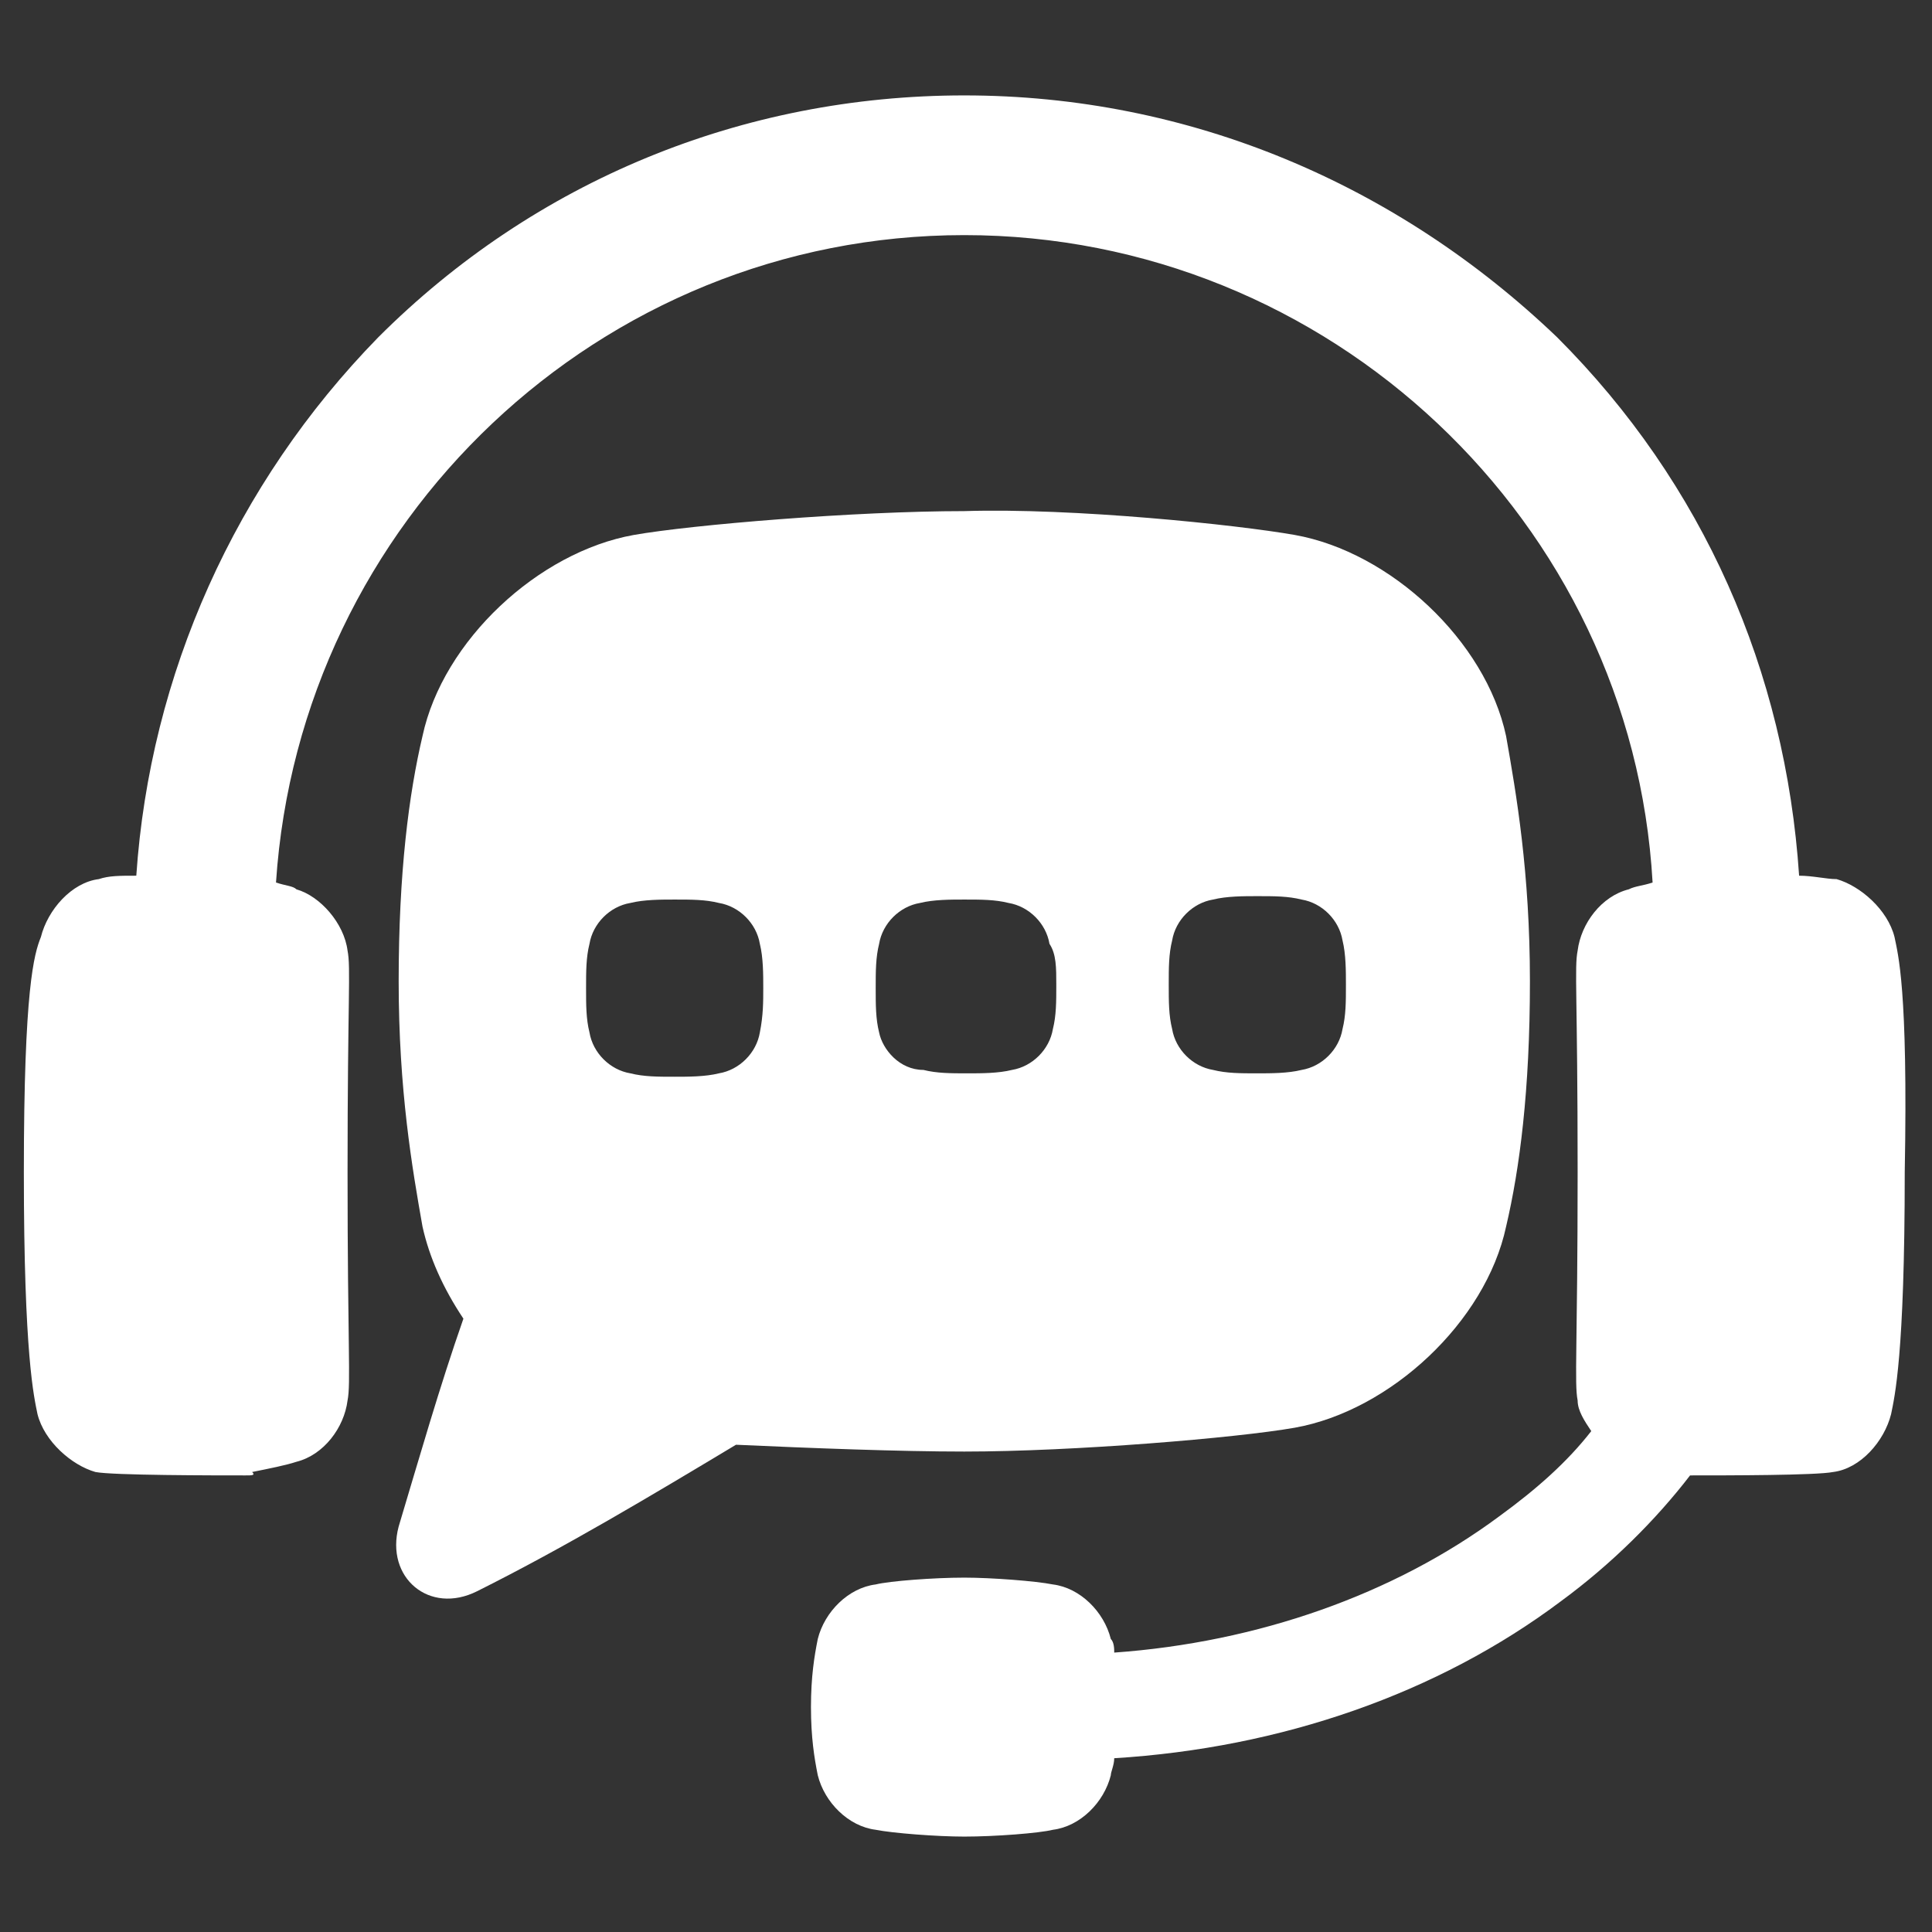 <?xml version="1.0" encoding="utf-8"?>
<!-- Generator: Adobe Illustrator 25.2.1, SVG Export Plug-In . SVG Version: 6.00 Build 0)  -->
<svg version="1.1" id="Layer_1" xmlns="http://www.w3.org/2000/svg" xmlns:xlink="http://www.w3.org/1999/xlink" x="0px" y="0px"
	 viewBox="0 0 56.7 56.7" style="enable-background:new 0 0 56.7 56.7;" xml:space="preserve">
<rect x="0" y="0" width="56.7" height="56.7" fill="#333333" stroke="none"/>
<style type="text/css">
	.st0{fill:#FFFFFF;}
</style>
<path class="st0" d="M55.6,27.5c-0.2-0.8-1-1.5-1.7-1.7c-0.3,0-0.7-0.1-1.1-0.1c-0.4-6-2.8-11.5-7.1-15.8C41,5.4,34.9,2.8,28.3,2.8
	c-6.5,0-12.6,2.5-17.2,7.1C6.9,14.2,4.4,19.8,4,25.7c-0.5,0-0.8,0-1.1,0.1c-0.8,0.1-1.5,0.9-1.7,1.7C1,28,0.7,29,0.7,34.4
	c0,5.4,0.3,6.6,0.4,7.1c0.2,0.8,1,1.5,1.7,1.7c0.5,0.1,3.5,0.1,4.4,0.1c0.2,0,0.3,0,0.2-0.1c0.5-0.1,1-0.2,1.3-0.3
	c0.8-0.2,1.4-1,1.5-1.8c0.1-0.5,0-1.6,0-6.7c0-5.1,0.1-6,0-6.5c-0.1-0.8-0.8-1.6-1.5-1.8C8.6,26,8.4,26,8.1,25.9
	c0.7-10.6,9.5-19,20.2-19s19.6,8.4,20.2,19c-0.3,0.1-0.5,0.1-0.7,0.2c-0.8,0.2-1.4,1-1.5,1.8c-0.1,0.5,0,1.3,0,6.5
	c0,5.1-0.1,6.2,0,6.7c0,0.3,0.2,0.6,0.4,0.9c-0.7,0.9-1.6,1.7-2.7,2.5c-3.1,2.3-7.1,3.7-11.3,4c0-0.1,0-0.3-0.1-0.4
	c-0.2-0.8-0.9-1.5-1.7-1.6c-0.5-0.1-1.8-0.2-2.6-0.2c-0.9,0-2.2,0.1-2.6,0.2c-0.8,0.1-1.5,0.8-1.7,1.6c-0.1,0.5-0.2,1.1-0.2,2
	c0,0.9,0.1,1.5,0.2,2c0.2,0.8,0.9,1.5,1.7,1.6c0.5,0.1,1.8,0.2,2.6,0.2c0.9,0,2.2-0.1,2.6-0.2c0.8-0.1,1.5-0.8,1.7-1.6
	c0-0.1,0.1-0.3,0.1-0.5c4.9-0.3,9.5-1.9,13.1-4.6c1.5-1.1,2.8-2.4,3.8-3.7c1.1,0,3.7,0,4.2-0.1c0.8-0.1,1.5-0.9,1.7-1.7
	c0.1-0.5,0.4-1.7,0.4-7.1C56,29,55.7,28,55.6,27.5L55.6,27.5z"/>
<path class="st0" d="M28.3,42.6c3.2,0,8-0.4,9.7-0.7c2.8-0.5,5.6-3.1,6.2-5.9c0.4-1.7,0.7-4,0.7-7.2c0-3.2-0.4-5.5-0.7-7.2
	c-0.6-2.8-3.4-5.4-6.2-5.9c-1.7-0.3-6.5-0.8-9.7-0.7c-3.2,0-8,0.4-9.7,0.7c-2.8,0.5-5.6,3.1-6.2,5.9c-0.4,1.7-0.7,4-0.7,7.2
	c0,3.2,0.4,5.5,0.7,7.2c0.2,0.9,0.6,1.8,1.2,2.7c-0.7,2-1.3,4.1-1.9,6.1c-0.4,1.5,0.9,2.6,2.3,1.9c2.6-1.3,5.1-2.8,7.6-4.3
	C23.8,42.5,26.4,42.6,28.3,42.6L28.3,42.6z M34.4,27.6c0.1-0.6,0.6-1.1,1.2-1.2c0.4-0.1,0.9-0.1,1.3-0.1c0.5,0,0.9,0,1.3,0.1
	c0.6,0.1,1.1,0.6,1.2,1.2c0.1,0.4,0.1,0.9,0.1,1.3c0,0.5,0,0.9-0.1,1.3c-0.1,0.6-0.6,1.1-1.2,1.2c-0.4,0.1-0.9,0.1-1.3,0.1
	c-0.5,0-0.9,0-1.3-0.1c-0.6-0.1-1.1-0.6-1.2-1.2c-0.1-0.4-0.1-0.8-0.1-1.3S34.3,28,34.4,27.6L34.4,27.6z M22.3,30.3
	c-0.1,0.6-0.6,1.1-1.2,1.2c-0.4,0.1-0.9,0.1-1.3,0.1c-0.5,0-0.9,0-1.3-0.1c-0.6-0.1-1.1-0.6-1.2-1.2c-0.1-0.4-0.1-0.8-0.1-1.3
	c0-0.5,0-0.9,0.1-1.3c0.1-0.6,0.6-1.1,1.2-1.2c0.4-0.1,0.9-0.1,1.3-0.1c0.5,0,0.9,0,1.3,0.1c0.6,0.1,1.1,0.6,1.2,1.2
	c0.1,0.4,0.1,0.9,0.1,1.3C22.4,29.4,22.4,29.8,22.3,30.3L22.3,30.3z M25.8,30.3c-0.1-0.4-0.1-0.8-0.1-1.3c0-0.5,0-0.9,0.1-1.3
	c0.1-0.6,0.6-1.1,1.2-1.2c0.4-0.1,0.9-0.1,1.3-0.1c0.5,0,0.9,0,1.3,0.1c0.6,0.1,1.1,0.6,1.2,1.2C31,28,31,28.4,31,28.9
	c0,0.5,0,0.9-0.1,1.3c-0.1,0.6-0.6,1.1-1.2,1.2c-0.4,0.1-0.9,0.1-1.3,0.1c-0.5,0-0.9,0-1.3-0.1C26.4,31.4,25.9,30.8,25.8,30.3
	L25.8,30.3z"/>
</svg>
